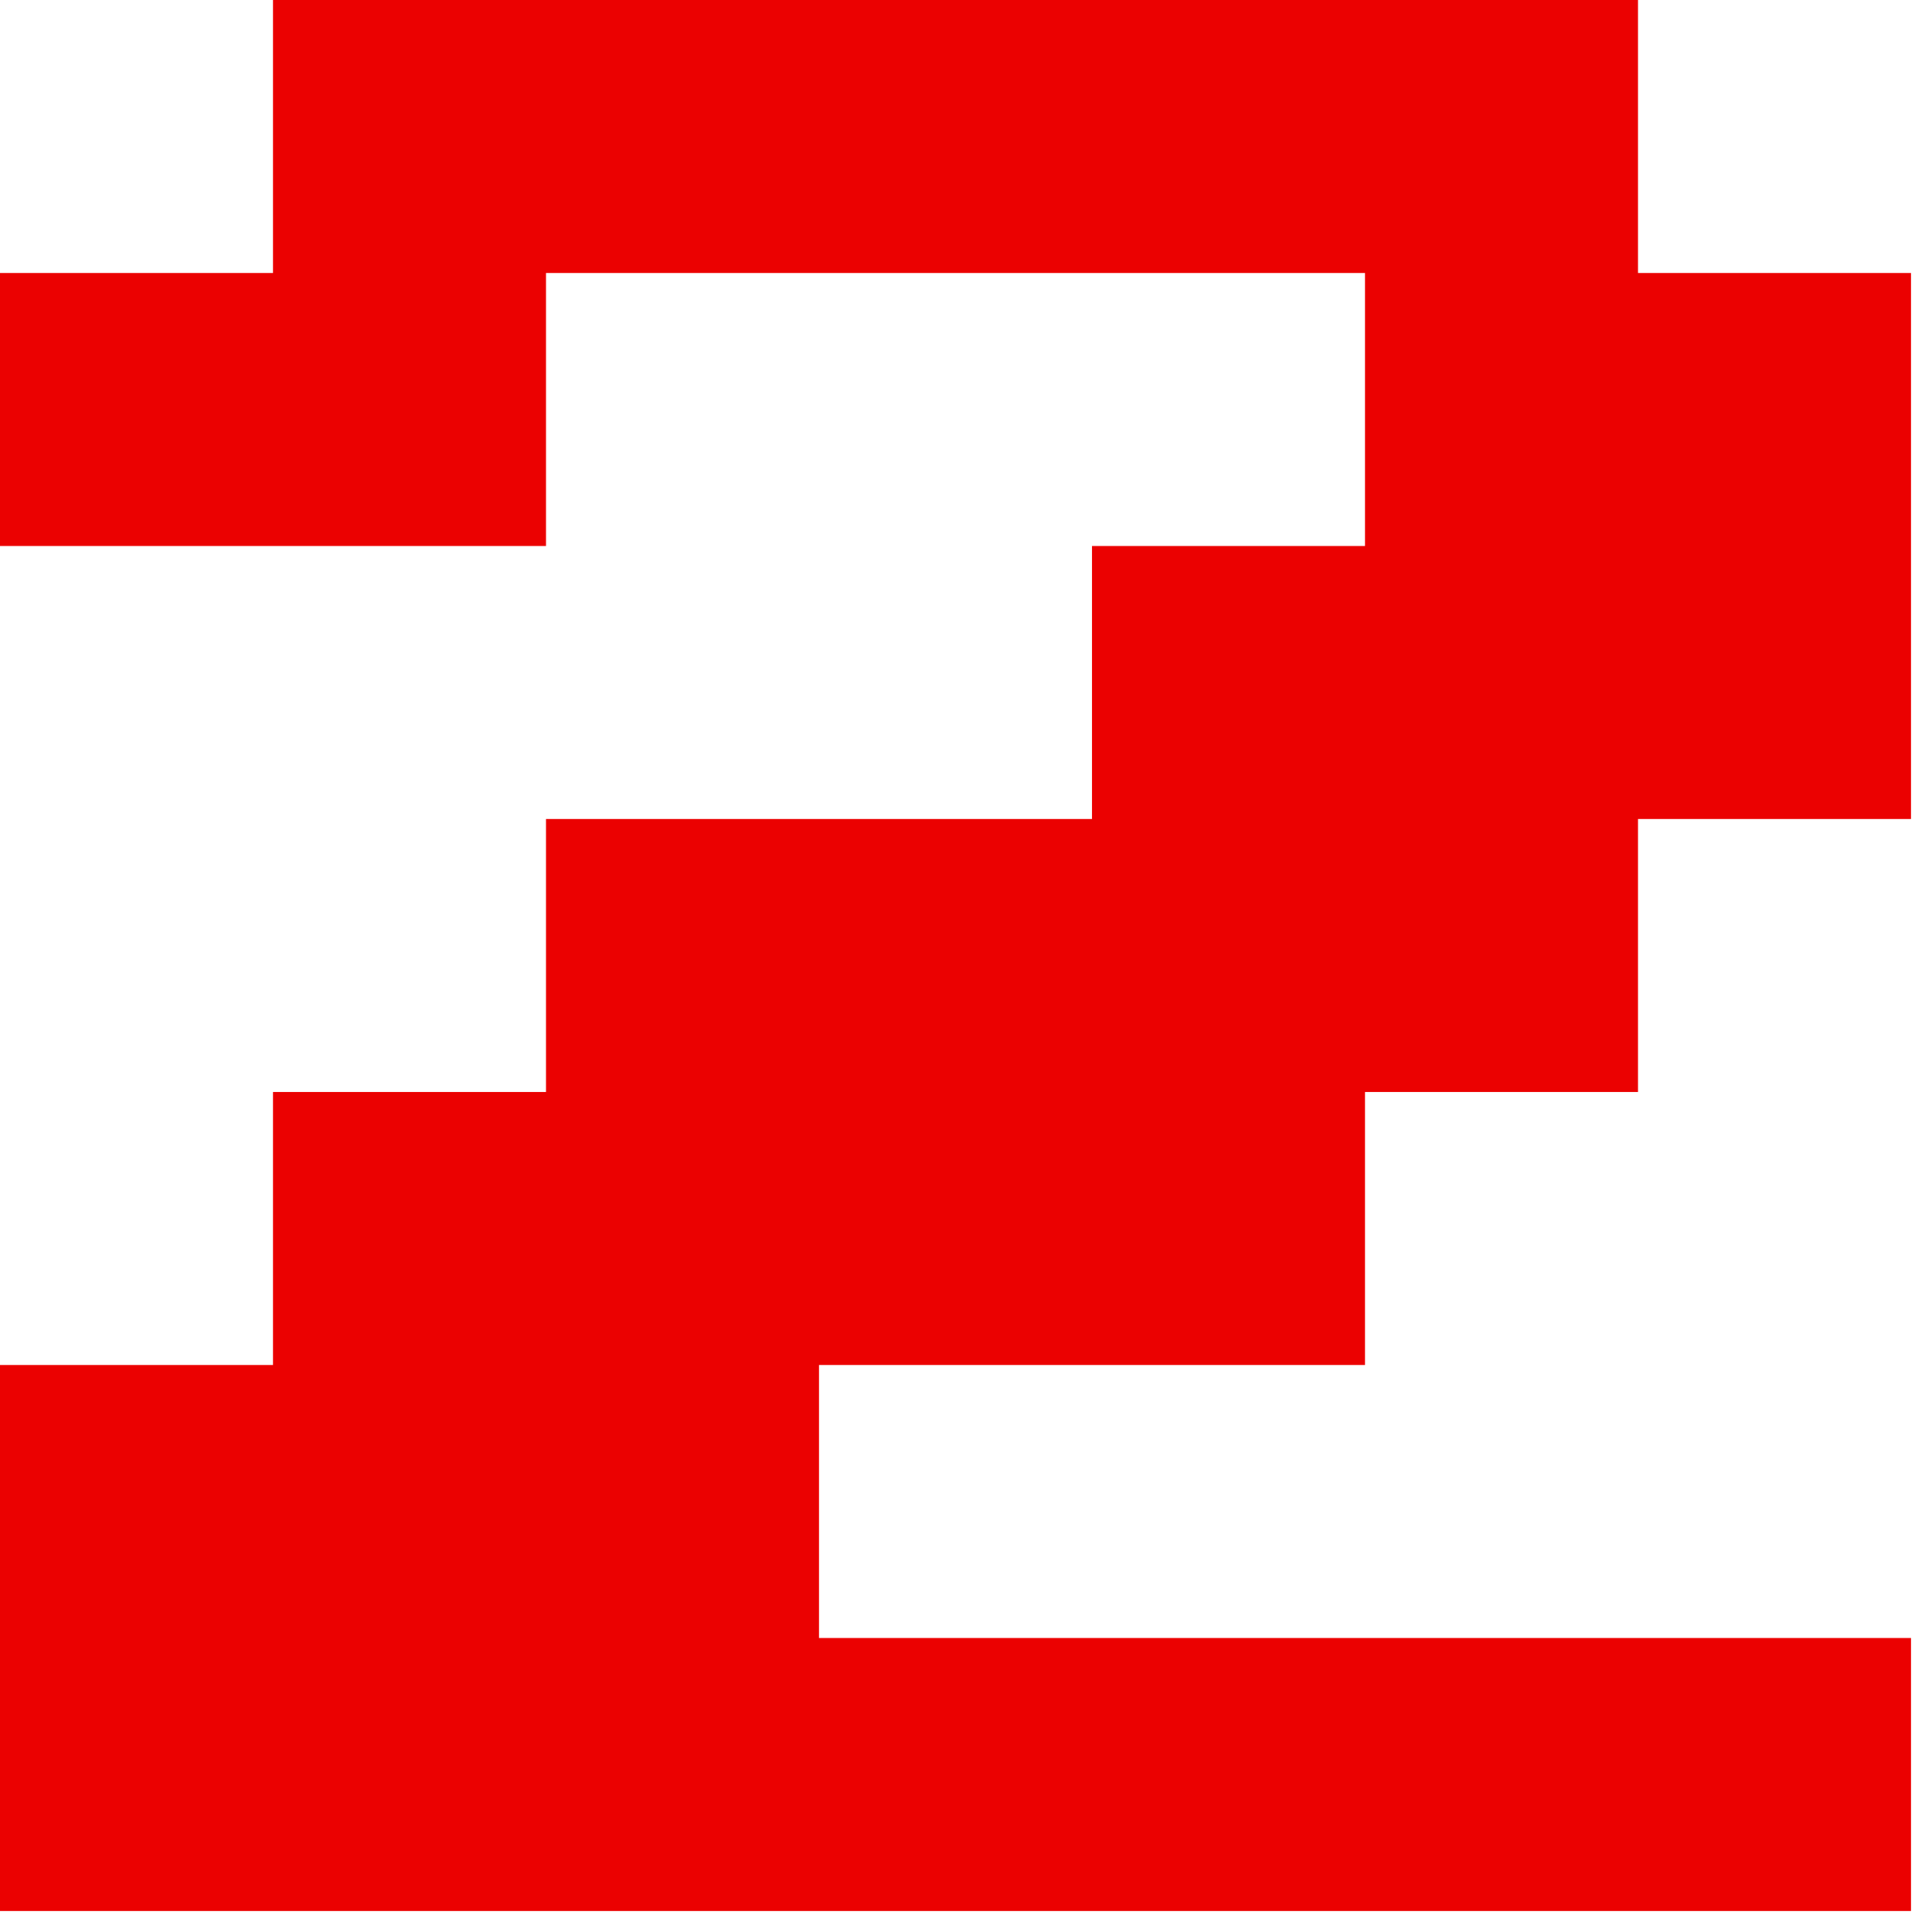 <?xml version="1.0" encoding="UTF-8"?> <svg xmlns="http://www.w3.org/2000/svg" xmlns:xlink="http://www.w3.org/1999/xlink" width="46px" height="46px" viewBox="0 0 46 46"> <!-- Generator: Sketch 52.2 (67145) - http://www.bohemiancoding.com/sketch --> <title>2</title> <desc>Created with Sketch.</desc> <g id="Page-1" stroke="none" stroke-width="1" fill="none" fill-rule="evenodd"> <g id="web1920" transform="translate(-1028, -1688)" fill="#EB0101"> <g id="Group-4" transform="translate(1028, 1687)"> <polygon id="2" points="6.5 7.5 6.5 1 39 1 39 7.5 45.5 7.5 45.5 20.5 39 20.5 39 27 32.5 27 32.5 33.5 19.5 33.5 19.5 40 45.5 40 45.5 46.5 0 46.5 0 33.5 6.5 33.5 6.5 27 13 27 13 20.5 26 20.5 26 14 32.5 14 32.5 7.5 13 7.5 13 14 0 14 0 7.5"></polygon> </g> </g> </g> </svg> 